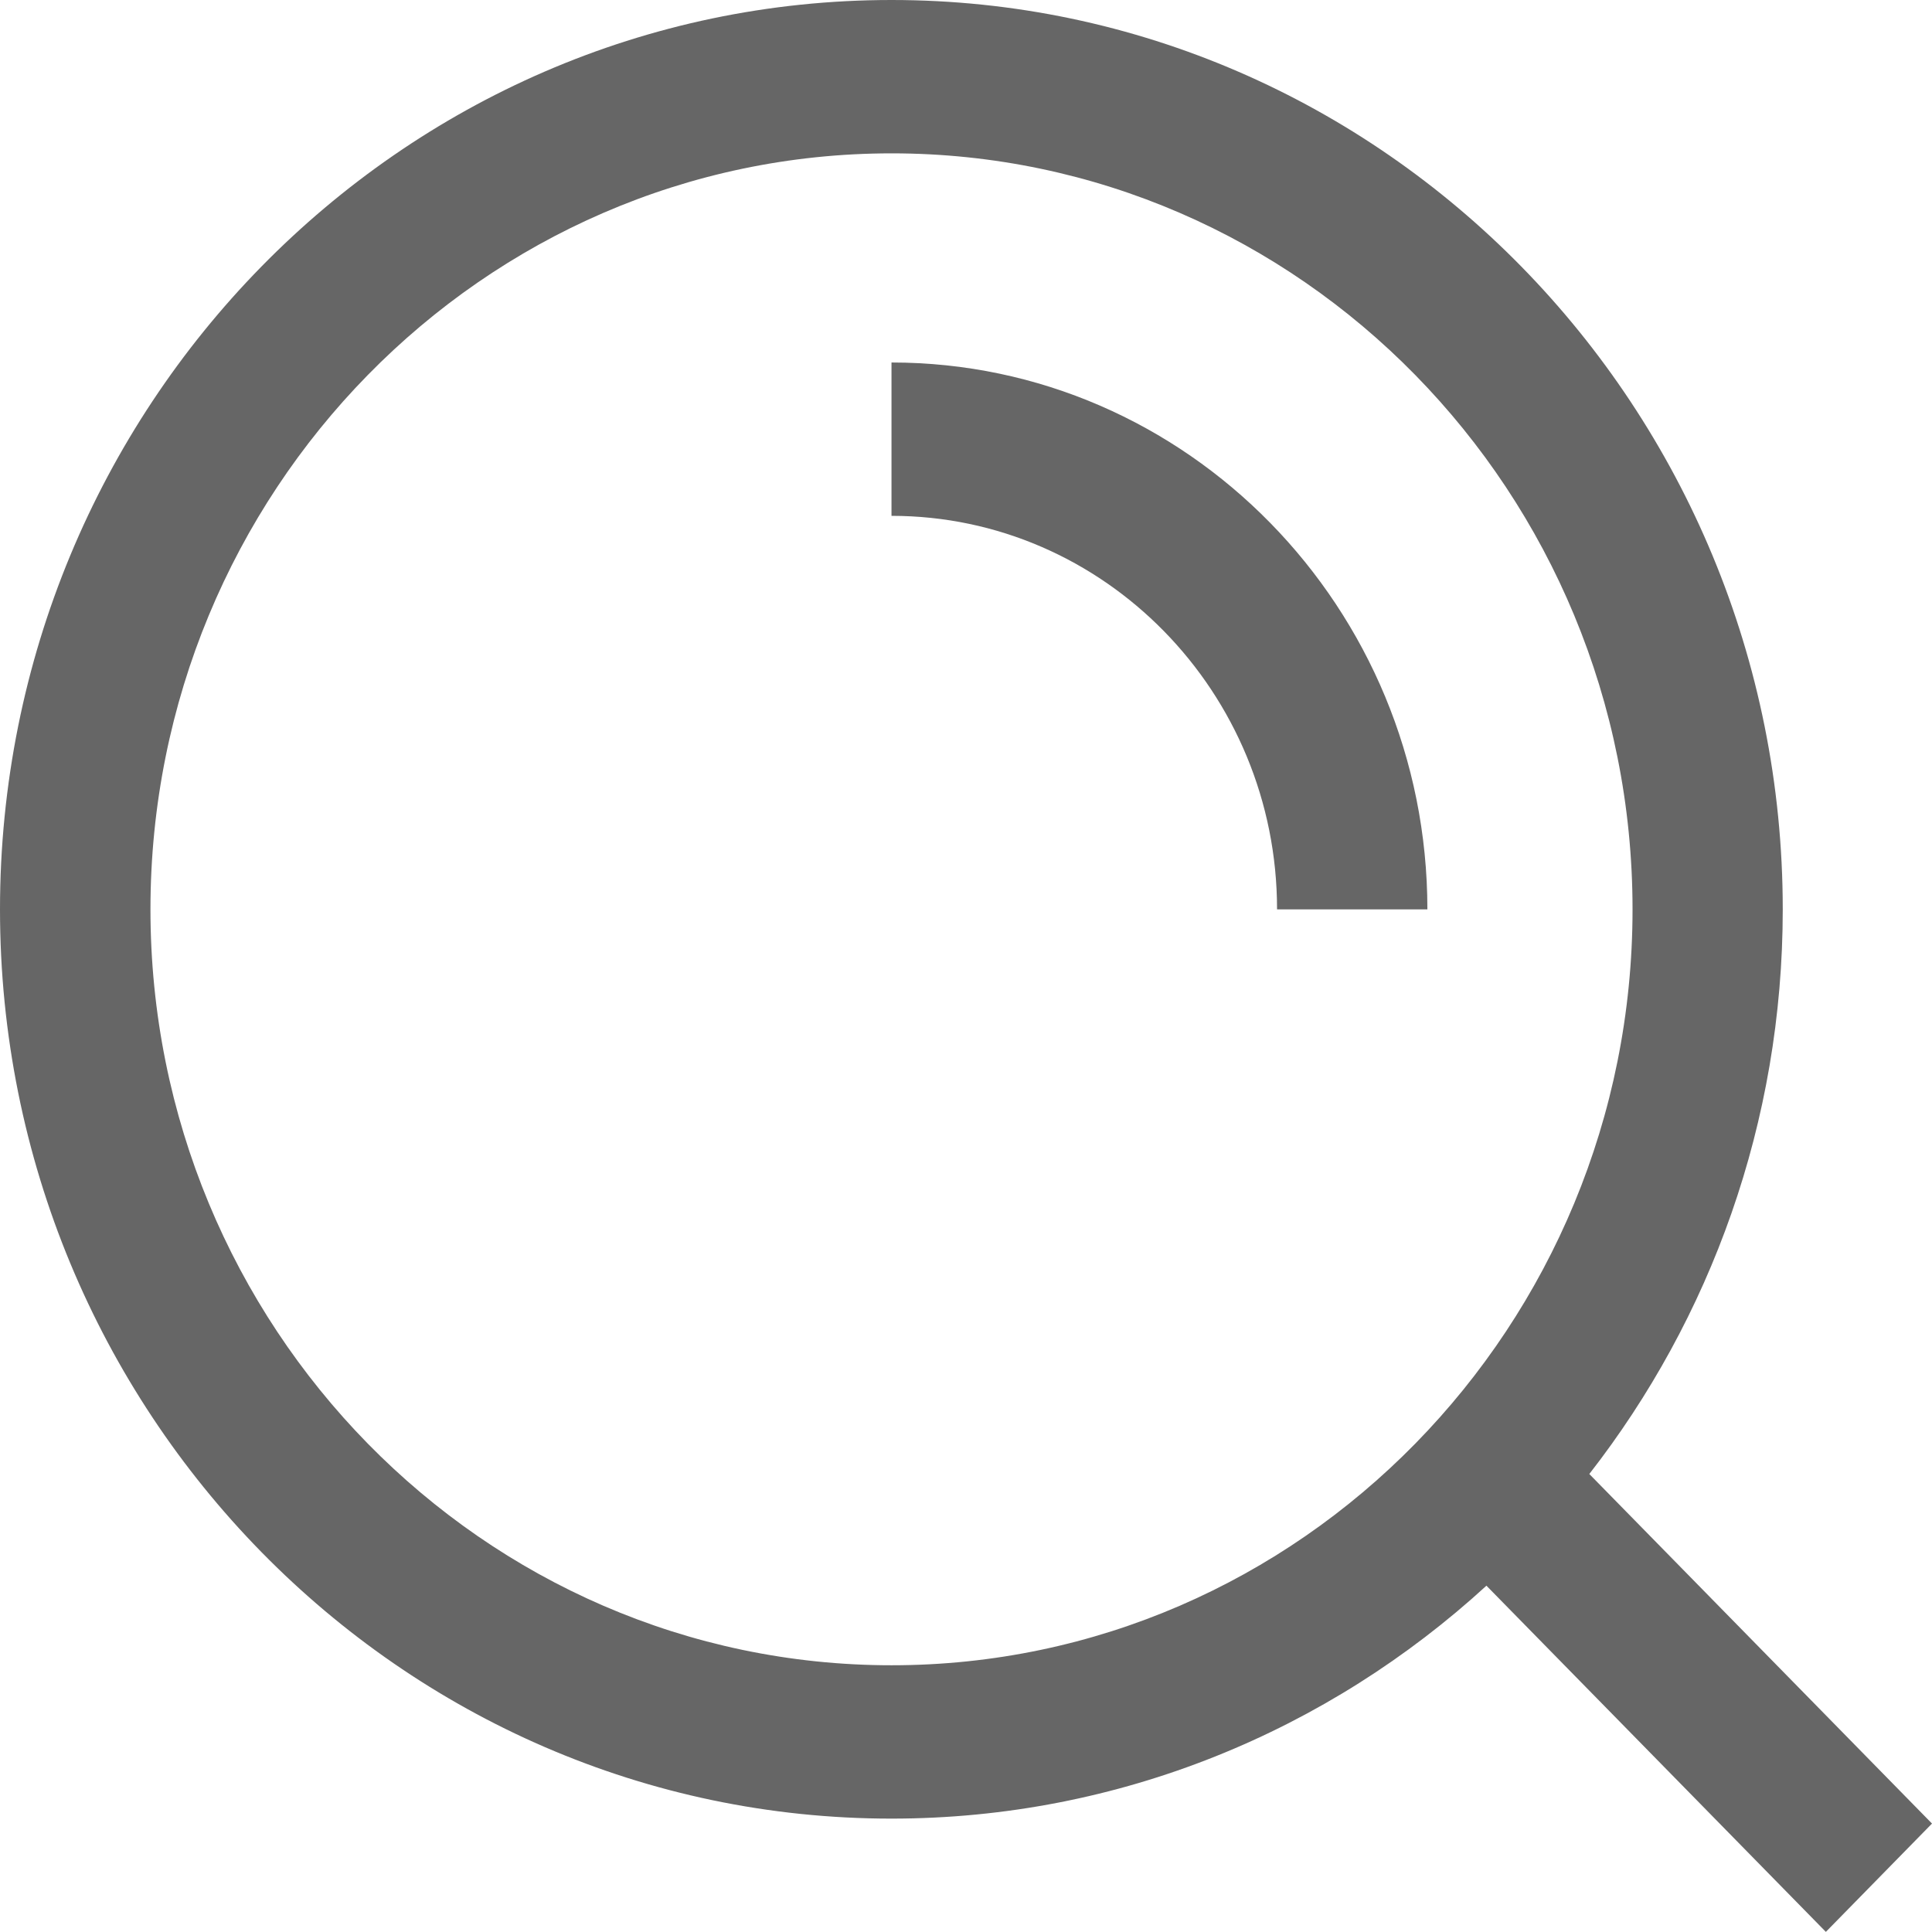 <svg width="16" height="16" viewBox="0 0 16 16" fill="none" xmlns="http://www.w3.org/2000/svg">
<path d="M11.821 7.531H10.576C10.576 5.734 9.144 4.272 7.383 4.272V3.002C9.829 3.002 11.821 5.034 11.821 7.531ZM15.121 15.999L12.31 13.132C11.002 14.33 9.275 15.061 7.383 15.061C3.311 15.061 0 11.683 0 7.531C0 3.377 3.312 0 7.383 0C11.453 0 14.764 3.378 14.764 7.531C14.764 9.297 14.164 10.921 13.162 12.207L16 15.102L15.12 16L15.121 15.999ZM13.52 7.531C13.52 4.078 10.767 1.27 7.384 1.27C3.999 1.27 1.246 4.079 1.246 7.531C1.246 10.982 3.999 13.791 7.384 13.791C10.768 13.791 13.52 10.982 13.52 7.531Z" fill="#666666"/>
</svg>
